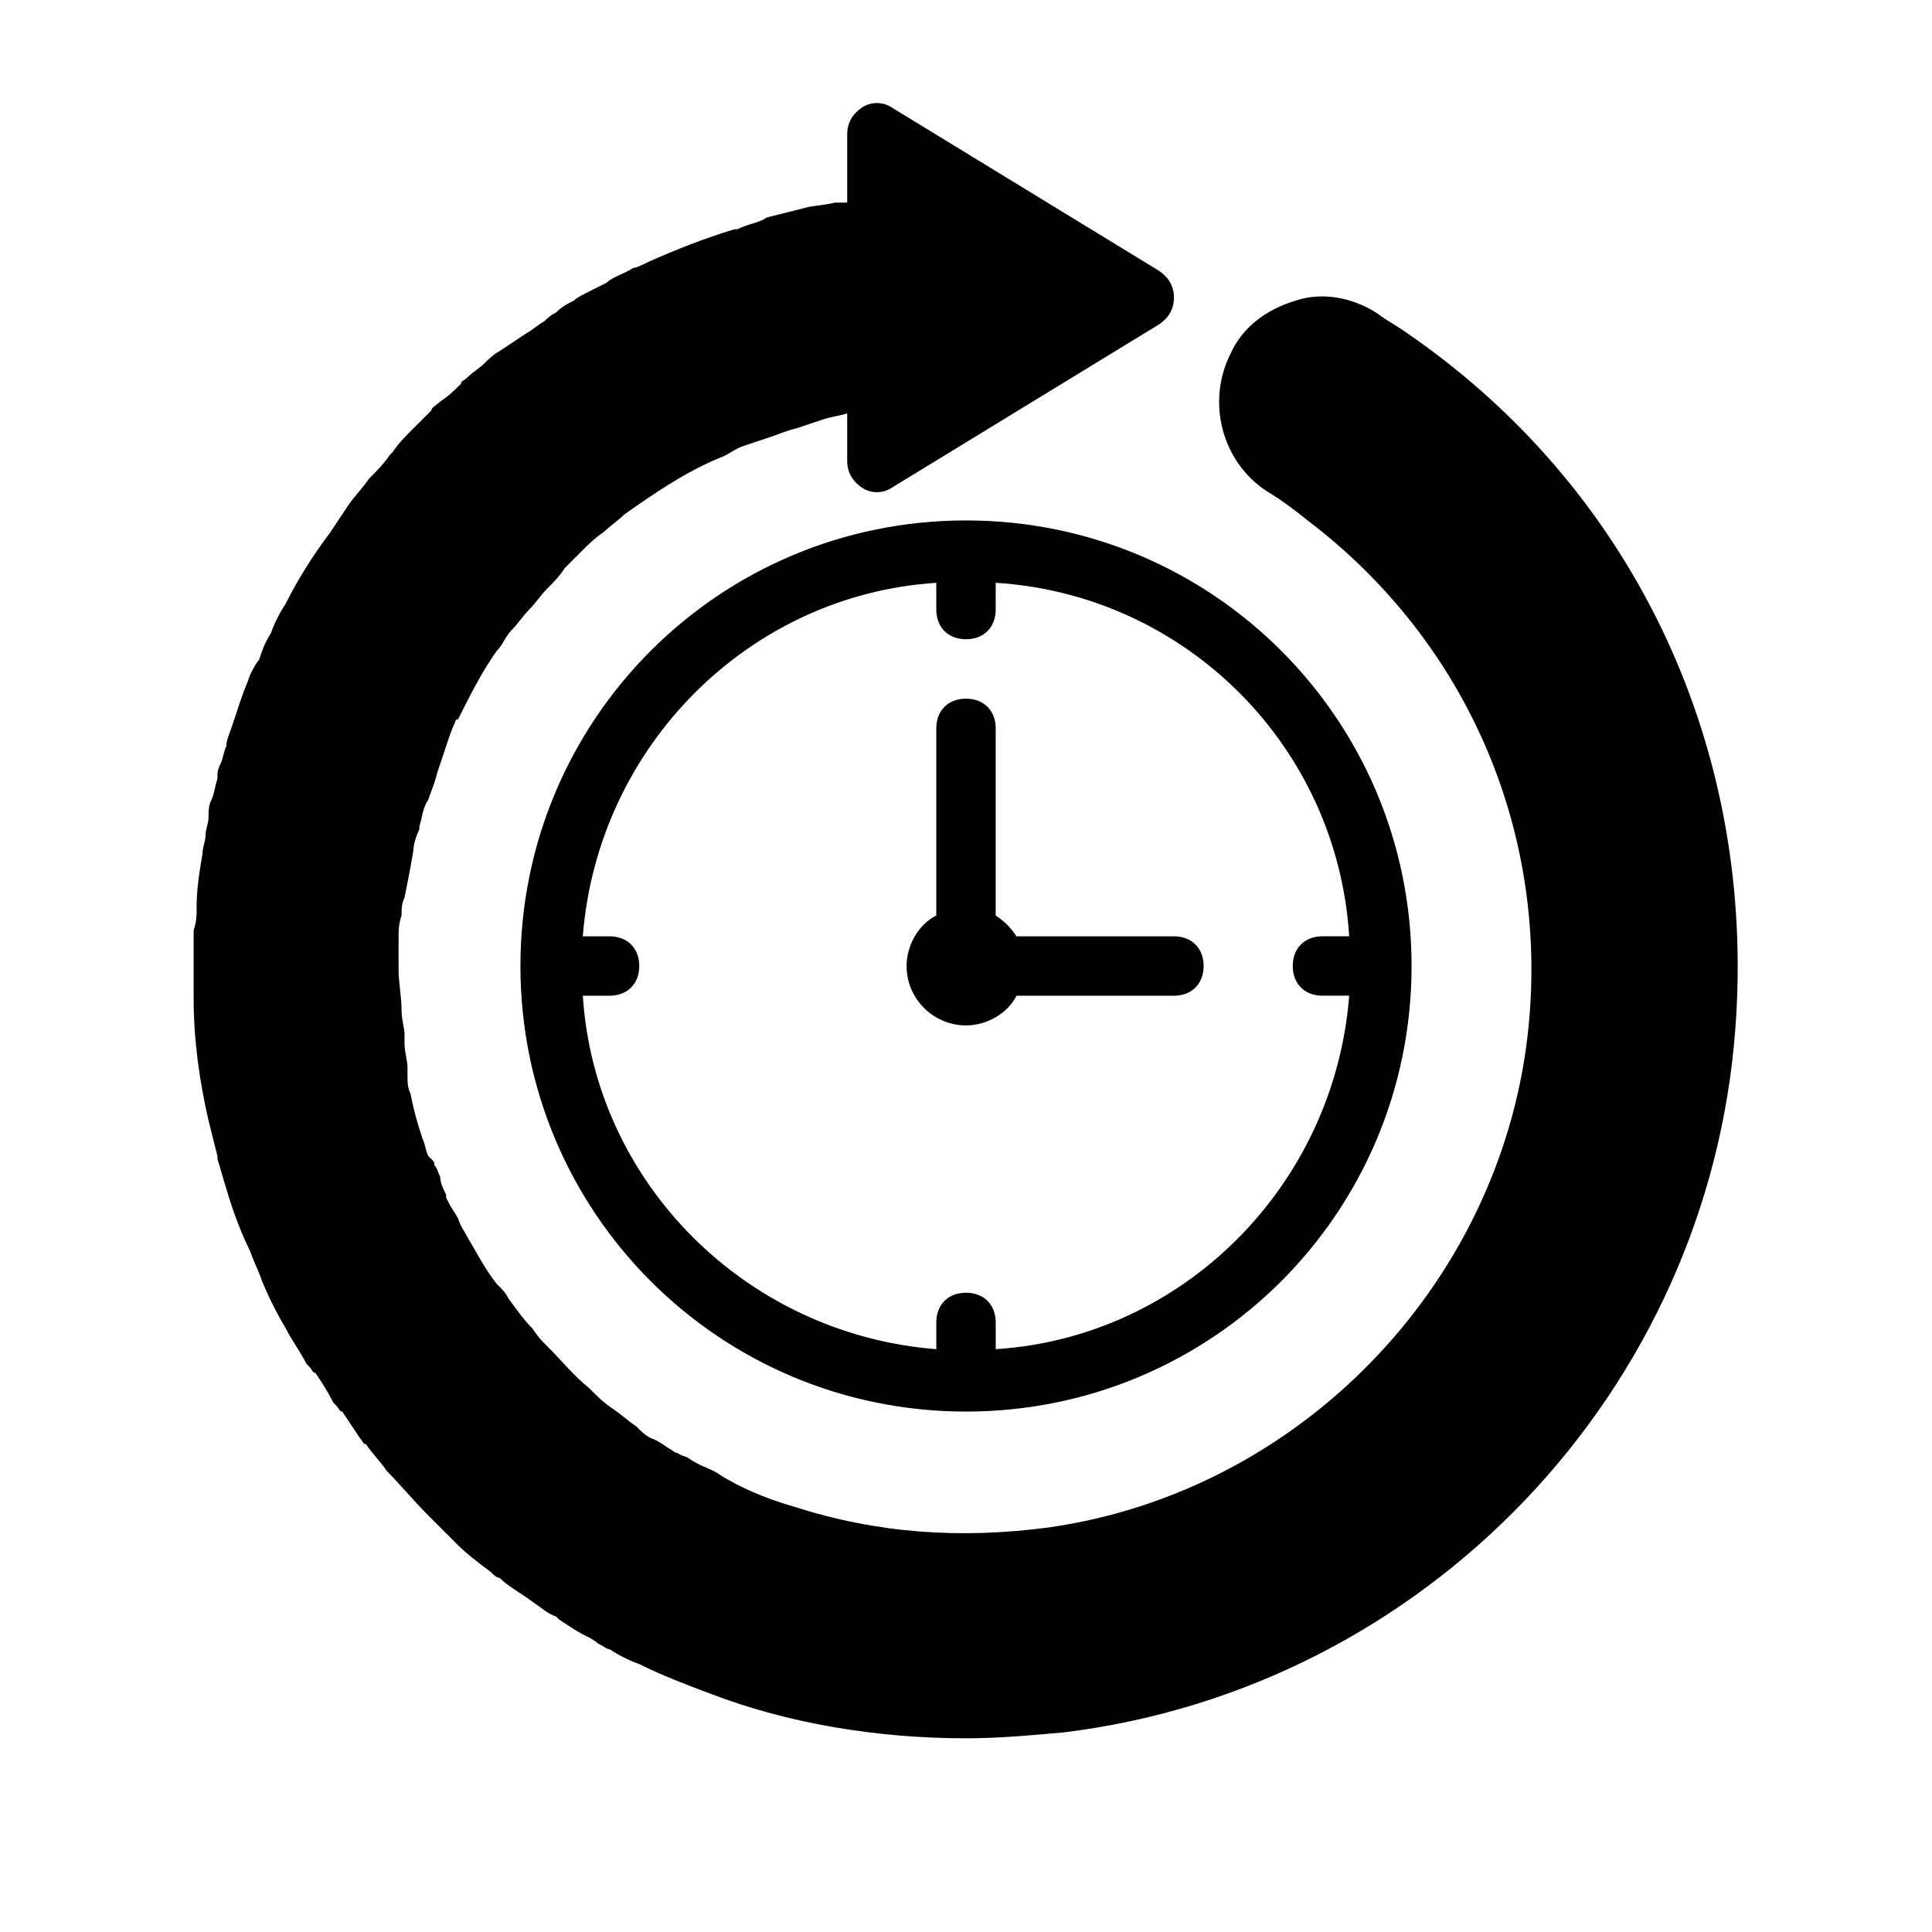 <?xml version="1.0" encoding="UTF-8"?>
<!-- Uploaded to: ICON Repo, www.iconrepo.com, Generator: ICON Repo Mixer Tools -->
<svg fill="#000000" width="800px" height="800px" version="1.1" viewBox="144 144 512 512" xmlns="http://www.w3.org/2000/svg">
 <g>
  <path d="m281.92 400c0 65.336 52.742 118.08 118.08 118.08 65.336 0 118.08-52.742 118.08-118.08 0-65.336-52.742-118.08-118.08-118.08s-118.08 52.742-118.08 118.08zm219.63-7.875h-7.086c-4.723 0-7.871 3.148-7.871 7.871s3.148 7.871 7.871 7.871h7.086c-3.938 50.383-44.082 90.527-93.676 93.676v-7.082c0-4.723-3.148-7.871-7.871-7.871s-7.871 3.148-7.871 7.871v7.086c-50.383-3.938-90.527-44.082-93.676-93.676h7.082c4.723 0 7.871-3.148 7.871-7.871s-3.148-7.871-7.871-7.871h-7.086c3.938-50.383 44.082-90.527 93.676-93.676v7.082c0 4.723 3.148 7.871 7.871 7.871s7.871-3.148 7.871-7.871v-7.086c50.383 3.148 90.531 43.297 93.68 93.676z"/>
  <path d="m518.08 233.11c-3.148-2.363-6.297-3.938-9.445-6.297-6.297-3.938-14.172-5.512-21.254-3.152-7.871 2.363-14.168 7.086-17.32 14.168-6.297 12.594-2.363 28.34 9.445 36.211 3.938 2.363 7.086 4.723 11.02 7.871 42.508 32.273 64.551 83.445 58.254 136.97-7.871 66.125-60.613 120.44-126.74 129.89-23.617 3.148-45.656 1.574-67.699-5.512-5.512-1.574-11.809-3.938-17.32-7.086-1.574-0.789-2.363-1.574-3.938-2.363s-3.938-1.574-6.297-3.148c-0.789-0.789-2.363-0.789-3.148-1.574-0.789 0-1.574-0.789-1.574-0.789-1.574-0.789-3.148-2.363-5.512-3.148-1.574-0.789-2.363-1.574-3.938-3.148-2.363-1.574-3.938-3.148-6.297-4.723-2.363-1.574-3.938-3.148-6.297-5.512-3.938-3.148-7.086-7.086-11.02-11.02-1.574-1.574-2.363-2.363-3.938-4.723-2.363-2.363-3.938-4.723-6.297-7.871-0.789-1.574-1.574-2.363-3.148-3.938-3.148-3.938-5.512-8.66-7.871-12.594-0.789-1.574-1.574-2.363-2.363-4.723-0.789-1.574-1.574-2.363-2.363-3.938l-0.789-1.574v-0.789c-0.789-1.574-1.574-3.148-1.574-4.723-0.789-1.574-0.789-2.363-1.574-3.148 0-0.789 0-0.789-0.789-1.574l-0.789-0.789c-0.789-1.574-0.789-3.148-1.574-4.723-1.574-4.723-2.363-7.871-3.148-11.809-0.789-1.574-0.789-3.148-0.789-4.723v-2.363c0-1.574-0.789-3.938-0.789-6.297v-2.363c0-1.574-0.789-3.938-0.789-6.297 0-3.938-0.789-7.086-0.789-11.02v-7.871c0-2.363 0-3.938 0.789-6.297 0-1.574 0-3.148 0.789-4.723 0.789-3.938 1.574-7.871 2.363-12.594 0-1.574 0.789-3.938 1.574-5.512v-0.789c0.789-2.363 0.789-4.723 2.363-7.086 0.789-2.363 1.574-3.938 2.363-7.086 0.789-2.363 1.574-4.723 2.363-7.086 0.789-2.363 1.574-4.723 2.363-6.297 0 0 0-0.789 0.789-0.789 3.148-6.297 6.297-12.594 10.234-18.105 1.574-1.574 2.363-3.938 3.938-5.512 1.574-1.574 3.148-3.938 4.723-5.512 1.574-1.574 3.148-3.938 4.723-5.512 1.574-1.574 3.148-3.148 4.723-5.512 1.574-1.574 3.148-3.148 4.723-4.723 1.574-1.574 3.148-3.148 5.512-4.723 1.574-1.574 3.938-3.148 5.512-4.723 7.871-5.512 15.742-11.02 25.191-14.957 2.363-0.789 3.938-2.363 6.297-3.148 2.363-0.789 4.723-1.574 7.086-2.363 2.363-0.789 3.938-1.574 7.086-2.363 2.363-0.789 4.723-1.574 7.086-2.363 2.363-0.789 3.938-0.789 6.297-1.574v12.621c0 3.148 1.574 5.512 3.938 7.086s5.512 1.574 7.871 0l70.848-43.297c2.363-1.574 3.938-3.938 3.938-7.086 0-3.148-1.574-5.512-3.938-7.086l-70.848-43.297c-2.363-1.574-5.512-1.574-7.871 0-2.363 1.574-3.938 3.938-3.938 7.086v18.105h-2.363-0.789c-3.148 0.789-6.297 0.789-8.66 1.574-3.148 0.789-6.297 1.574-9.445 2.363-2.359 1.574-4.723 1.574-7.871 3.148h-0.789c-7.871 2.363-15.742 5.512-22.828 8.66-1.574 0.789-3.148 1.574-3.938 1.574-2.363 1.574-5.512 2.363-7.086 3.938-1.574 0.789-3.148 1.574-4.723 2.363-1.574 0.789-3.148 1.574-3.938 2.363-1.574 0.789-3.148 1.574-4.723 3.148-1.574 0.789-2.363 1.574-3.148 2.363-1.574 0.789-3.148 2.363-4.723 3.148-2.363 1.574-4.723 3.148-7.086 4.723-1.574 0.789-3.148 2.363-3.938 3.148-1.574 1.574-3.148 2.363-4.723 3.938-0.789 0.789-1.574 0.789-1.574 1.574-1.574 1.574-3.148 3.148-5.512 4.723-0.789 0.789-2.363 1.574-2.363 2.363l-4.723 4.723c-2.363 2.363-3.938 3.938-5.512 6.297l-0.789 0.789c-1.574 2.363-3.938 4.723-5.512 6.297-1.574 2.363-3.938 4.723-5.512 7.086-1.574 2.363-3.148 4.723-4.723 7.086-4.723 6.297-8.66 12.594-11.809 18.895-1.574 2.363-3.148 5.512-3.938 7.871-1.574 2.363-2.363 4.723-3.148 7.086-0.773 0.773-1.559 2.348-2.348 3.922-0.789 2.363-1.574 3.938-2.363 6.297-0.789 2.363-1.574 4.723-2.363 7.086-0.789 2.363-1.574 3.938-1.574 5.512-0.781 1.574-0.781 3.148-1.57 4.723-0.789 1.574-0.789 2.363-0.789 3.938-0.789 2.363-0.789 3.938-1.574 5.512-0.789 1.574-0.789 3.148-0.789 4.723s-0.789 3.148-0.789 4.723-0.789 3.148-0.789 4.723c-0.789 4.723-1.574 9.445-1.574 14.168 0 2.363 0 3.938-0.789 6.297v9.445 8.66c0 11.02 1.574 22.043 3.938 32.273 0.789 3.148 1.574 6.297 2.363 9.445v0.789c0.789 2.363 1.574 5.512 2.363 7.871 1.574 5.512 3.938 11.809 6.297 16.531 0.789 2.363 2.363 5.512 3.148 7.871 1.574 3.938 3.938 8.66 6.297 12.594 1.574 3.148 3.938 6.297 5.512 9.445l0.789 0.789c0.789 0.789 0.789 1.574 1.574 1.574 1.574 2.363 3.148 4.723 4.723 7.871l0.789 0.789c0.789 0.789 0.789 1.574 1.574 1.574 1.574 2.363 3.148 4.723 4.723 7.086 0.789 0.789 0.789 1.574 1.574 1.574 1.574 2.363 3.938 4.723 5.512 7.086 3.148 3.148 7.086 7.871 11.02 11.809 2.363 2.363 5.512 5.512 7.871 7.871 2.363 2.363 5.512 4.723 8.66 7.086 0.789 0.789 1.574 1.574 2.363 1.574 2.363 2.363 5.512 3.938 8.66 6.297 2.363 1.574 3.938 3.148 6.297 3.938l0.789 0.789c2.363 1.574 4.723 3.148 6.297 3.938 1.574 0.789 3.148 1.574 3.938 2.363 1.574 0.789 2.363 1.574 3.148 1.574 2.363 1.574 5.512 3.148 7.871 3.938 6.297 3.148 12.594 5.512 18.895 7.871 20.465 7.867 44.082 11.805 67.699 11.805 8.66 0 17.32-0.789 25.977-1.574 96.039-11.809 170.82-90.527 177.91-186.57 5.512-73.211-25.977-141.7-85.805-183.42z"/>
  <path d="m407.87 386.62v-49.594c0-4.723-3.148-7.871-7.871-7.871s-7.871 3.148-7.871 7.871v49.594c-4.723 2.363-7.871 7.871-7.871 13.383 0 8.66 7.086 15.742 15.742 15.742 5.512 0 11.02-3.148 13.383-7.871h41.719c4.723 0 7.871-3.148 7.871-7.871s-3.148-7.871-7.871-7.871h-41.723c-1.574-2.363-3.148-3.938-5.508-5.512z"/>
 </g>
</svg>